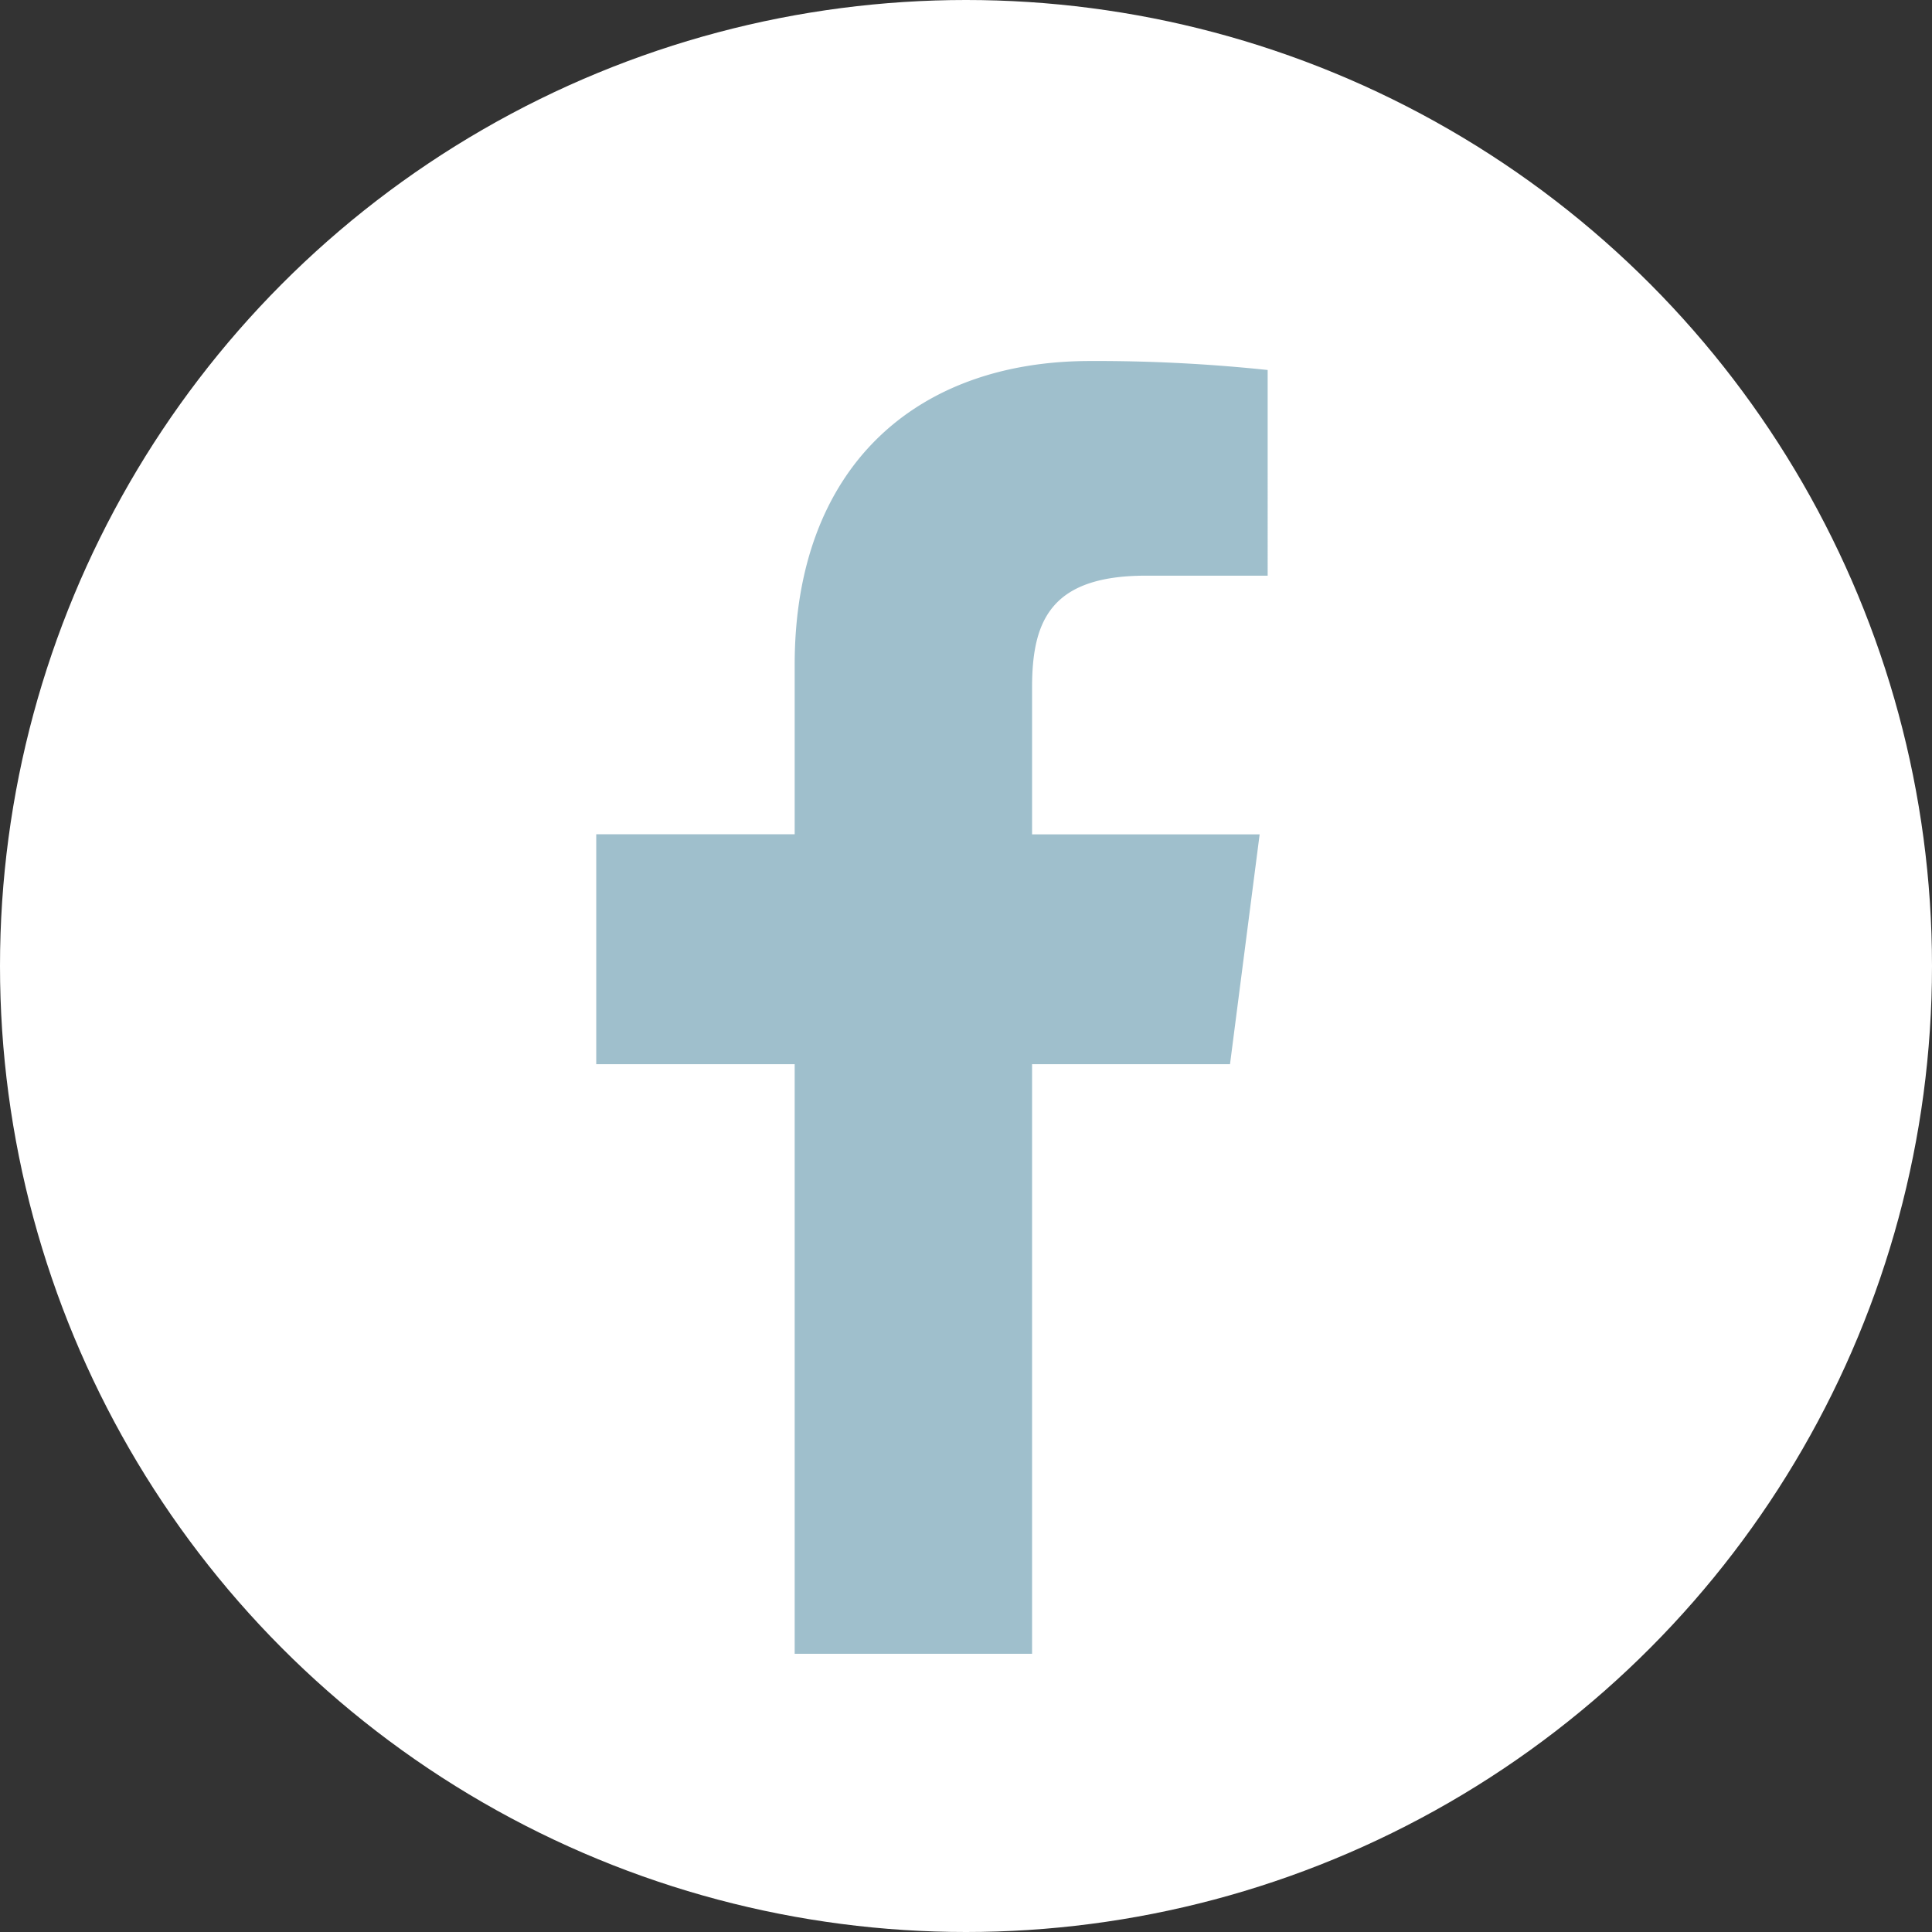 <svg id="Group_408" data-name="Group 408" xmlns="http://www.w3.org/2000/svg" xmlns:xlink="http://www.w3.org/1999/xlink" width="86" height="86" viewBox="0 0 86 86">
  <rect x="0" y="0" width="86" height="86" fill="#333333" stroke="none"/>
  <defs>
    <clipPath id="clip-path">
      <rect id="Rectangle_136" data-name="Rectangle 136" width="29.884" height="57.545" fill="#9fbfcc"/>
    </clipPath>
  </defs>
  <circle id="Ellipse_3" data-name="Ellipse 3" cx="43" cy="43" r="43" transform="translate(0 0)" fill="#fff"/>
  <g id="Group_386" data-name="Group 386" transform="translate(26.541 16.07)">
    <g id="Group_385" data-name="Group 385" clip-path="url(#clip-path)">
      <path id="Path_20" data-name="Path 20" d="M19.4,57.545V31.3h8.811l1.319-10.23H19.4V14.535c0-2.962.822-4.98,5.07-4.98l5.417,0V.4A72.505,72.505,0,0,0,21.99,0C14.18,0,8.833,4.767,8.833,13.522v7.544H0V31.3H8.833V57.545Z" fill="#9fbfcc"/>
    </g>
  </g>
</svg>
